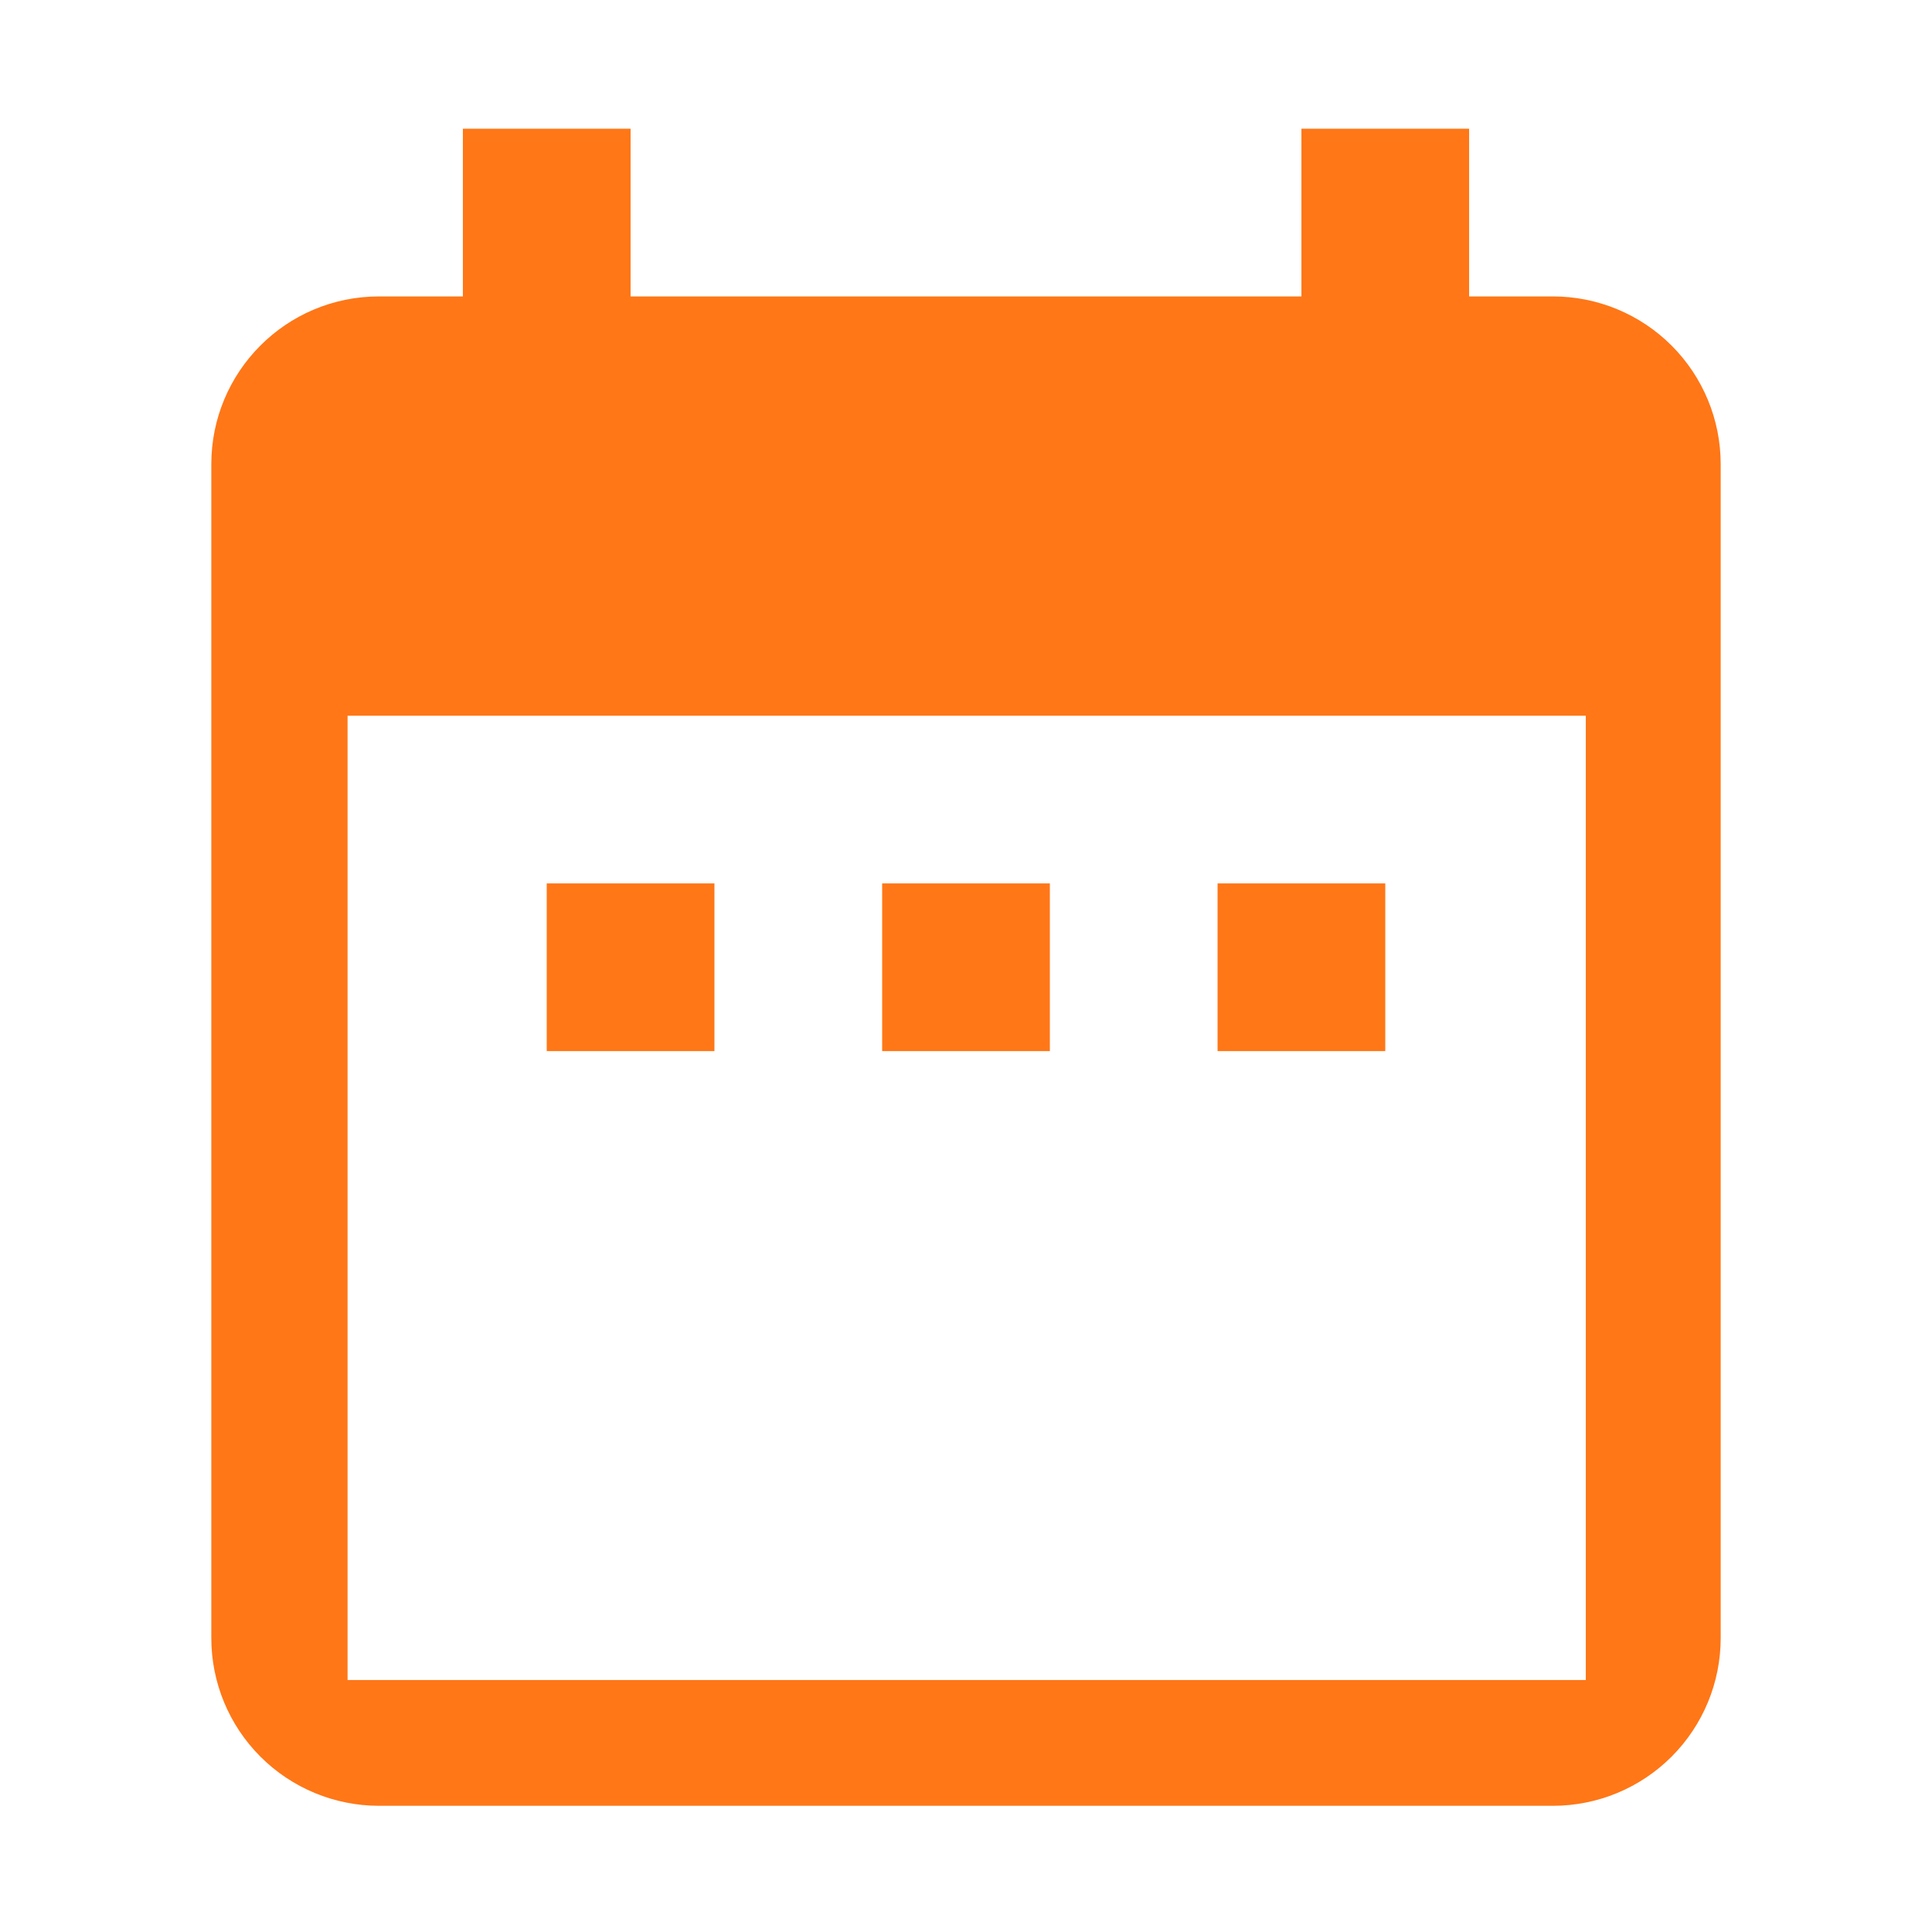 <svg xmlns="http://www.w3.org/2000/svg" width="512" height="512" viewBox="0 0 512 512" fill="none"><path d="M411.556 78.556H389.333V34.111H344.889V78.556H167.111V34.111H122.667V78.556H100.444C75.778 78.556 56 98.556 56 123V434.111C56 445.899 60.682 457.203 69.017 465.538C77.352 473.873 88.657 478.556 100.444 478.556H411.556C423.343 478.556 434.648 473.873 442.983 465.538C451.317 457.203 456 445.899 456 434.111V123C456 111.213 451.317 99.908 442.983 91.573C434.648 83.238 423.343 78.556 411.556 78.556ZM420.253 445.222H92.111V189.667H420.253V445.222Z" fill="#FF7717"></path><path d="M144.89 234.111H189.334V278.556H144.89V234.111Z" fill="#FF7717"></path><path d="M233.779 234.111H278.223V278.556H233.779V234.111Z" fill="#FF7717"></path><path d="M322.667 234.111H367.112V278.556H322.667V234.111Z" fill="#FF7717"></path></svg>